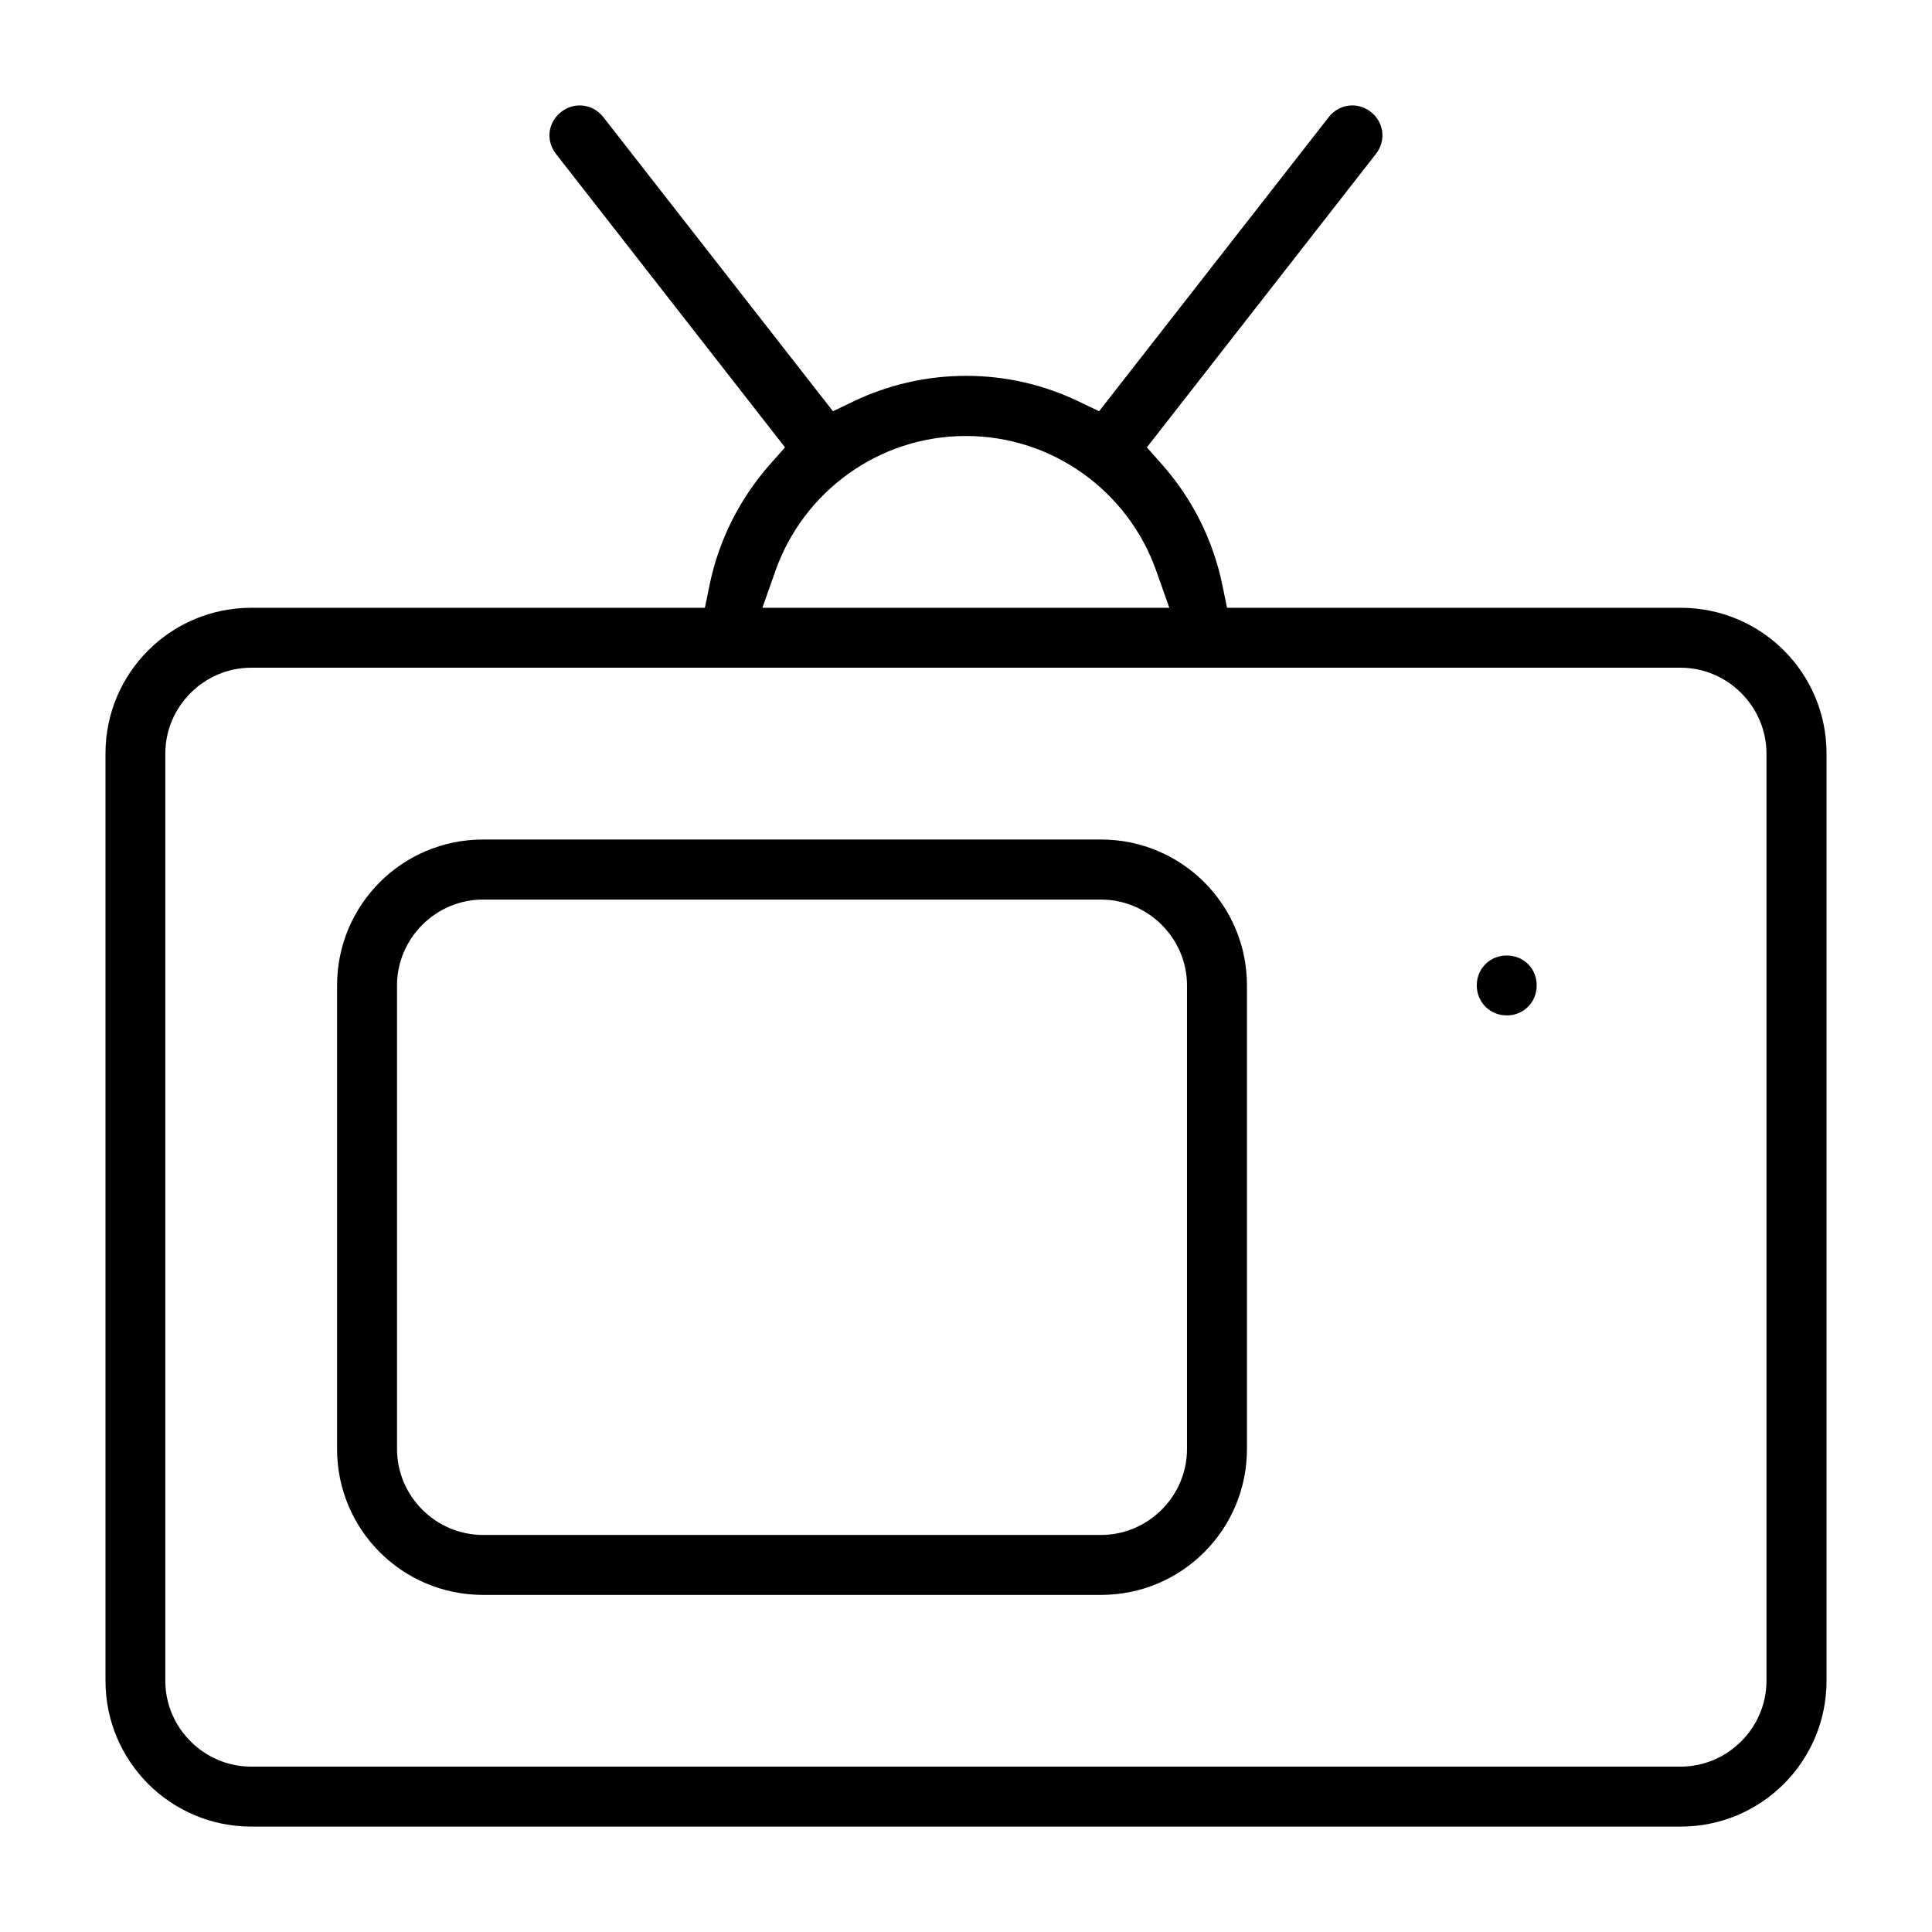 <?xml version="1.0" encoding="UTF-8"?>
<!-- Uploaded to: SVG Repo, www.svgrepo.com, Generator: SVG Repo Mixer Tools -->
<svg fill="#000000" width="800px" height="800px" version="1.1" viewBox="144 144 512 512" xmlns="http://www.w3.org/2000/svg">
 <path d="m298.59 172c-2.016-0.25-4.059 0.25-5.852 1.645-3.555 2.769-4.164 7.586-1.395 11.145l60.695 77.766-4.074 4.609c-7.867 8.922-13.484 19.902-15.945 31.977l-1.215 5.926h-120.19c-21.383 0-38.66 17.262-38.66 38.629v245.71c0 21.383 17.293 38.66 38.66 38.66h378.78c21.383 0 38.66-17.293 38.66-38.66v-245.71c0-21.383-17.277-38.629-38.66-38.629h-120.22l-1.215-5.926c-2.461-12.078-8.062-23.043-15.945-31.977l-4.074-4.609 60.695-77.766c2.758-3.527 2.148-8.402-1.363-11.145s-8.387-2.133-11.145 1.395l-60.855 77.941-5.379-2.578c-9.07-4.356-19.16-6.801-29.871-6.801-10.715 0-20.848 2.461-29.902 6.801l-5.379 2.578-60.855-77.941c-1.395-1.777-3.273-2.785-5.262-3.039zm101.38 87.543c23.176 0 43.047 14.848 50.41 35.621l3.496 9.898h-107.83l3.496-9.898c7.363-20.762 27.219-35.621 50.41-35.621zm-189.39 61.406h378.78c12.492 0 22.773 10.285 22.773 22.773v245.71c0 12.492-10.297 22.746-22.773 22.746h-378.78c-12.477 0-22.773-10.254-22.773-22.746v-245.71c0-12.492 10.285-22.773 22.773-22.773zm61.406 45.535c-21.383 0-38.66 17.293-38.66 38.66v122.86c0 21.383 17.293 38.66 38.66 38.66h163.81c21.383 0 38.66-17.293 38.66-38.66v-122.86c0-21.383-17.293-38.66-38.66-38.66zm0 15.914h163.81c12.477 0 22.773 10.254 22.773 22.746v122.86c0 12.492-10.285 22.773-22.773 22.773h-163.81c-12.492 0-22.773-10.285-22.773-22.773v-122.86c0-12.492 10.297-22.746 22.773-22.746zm271.33 14.816c-4.477 0-7.957 3.469-7.957 7.926 0 4.461 3.496 7.957 7.957 7.957 4.461 0 7.926-3.481 7.926-7.957 0-4.477-3.453-7.926-7.926-7.926z"/>
</svg>
